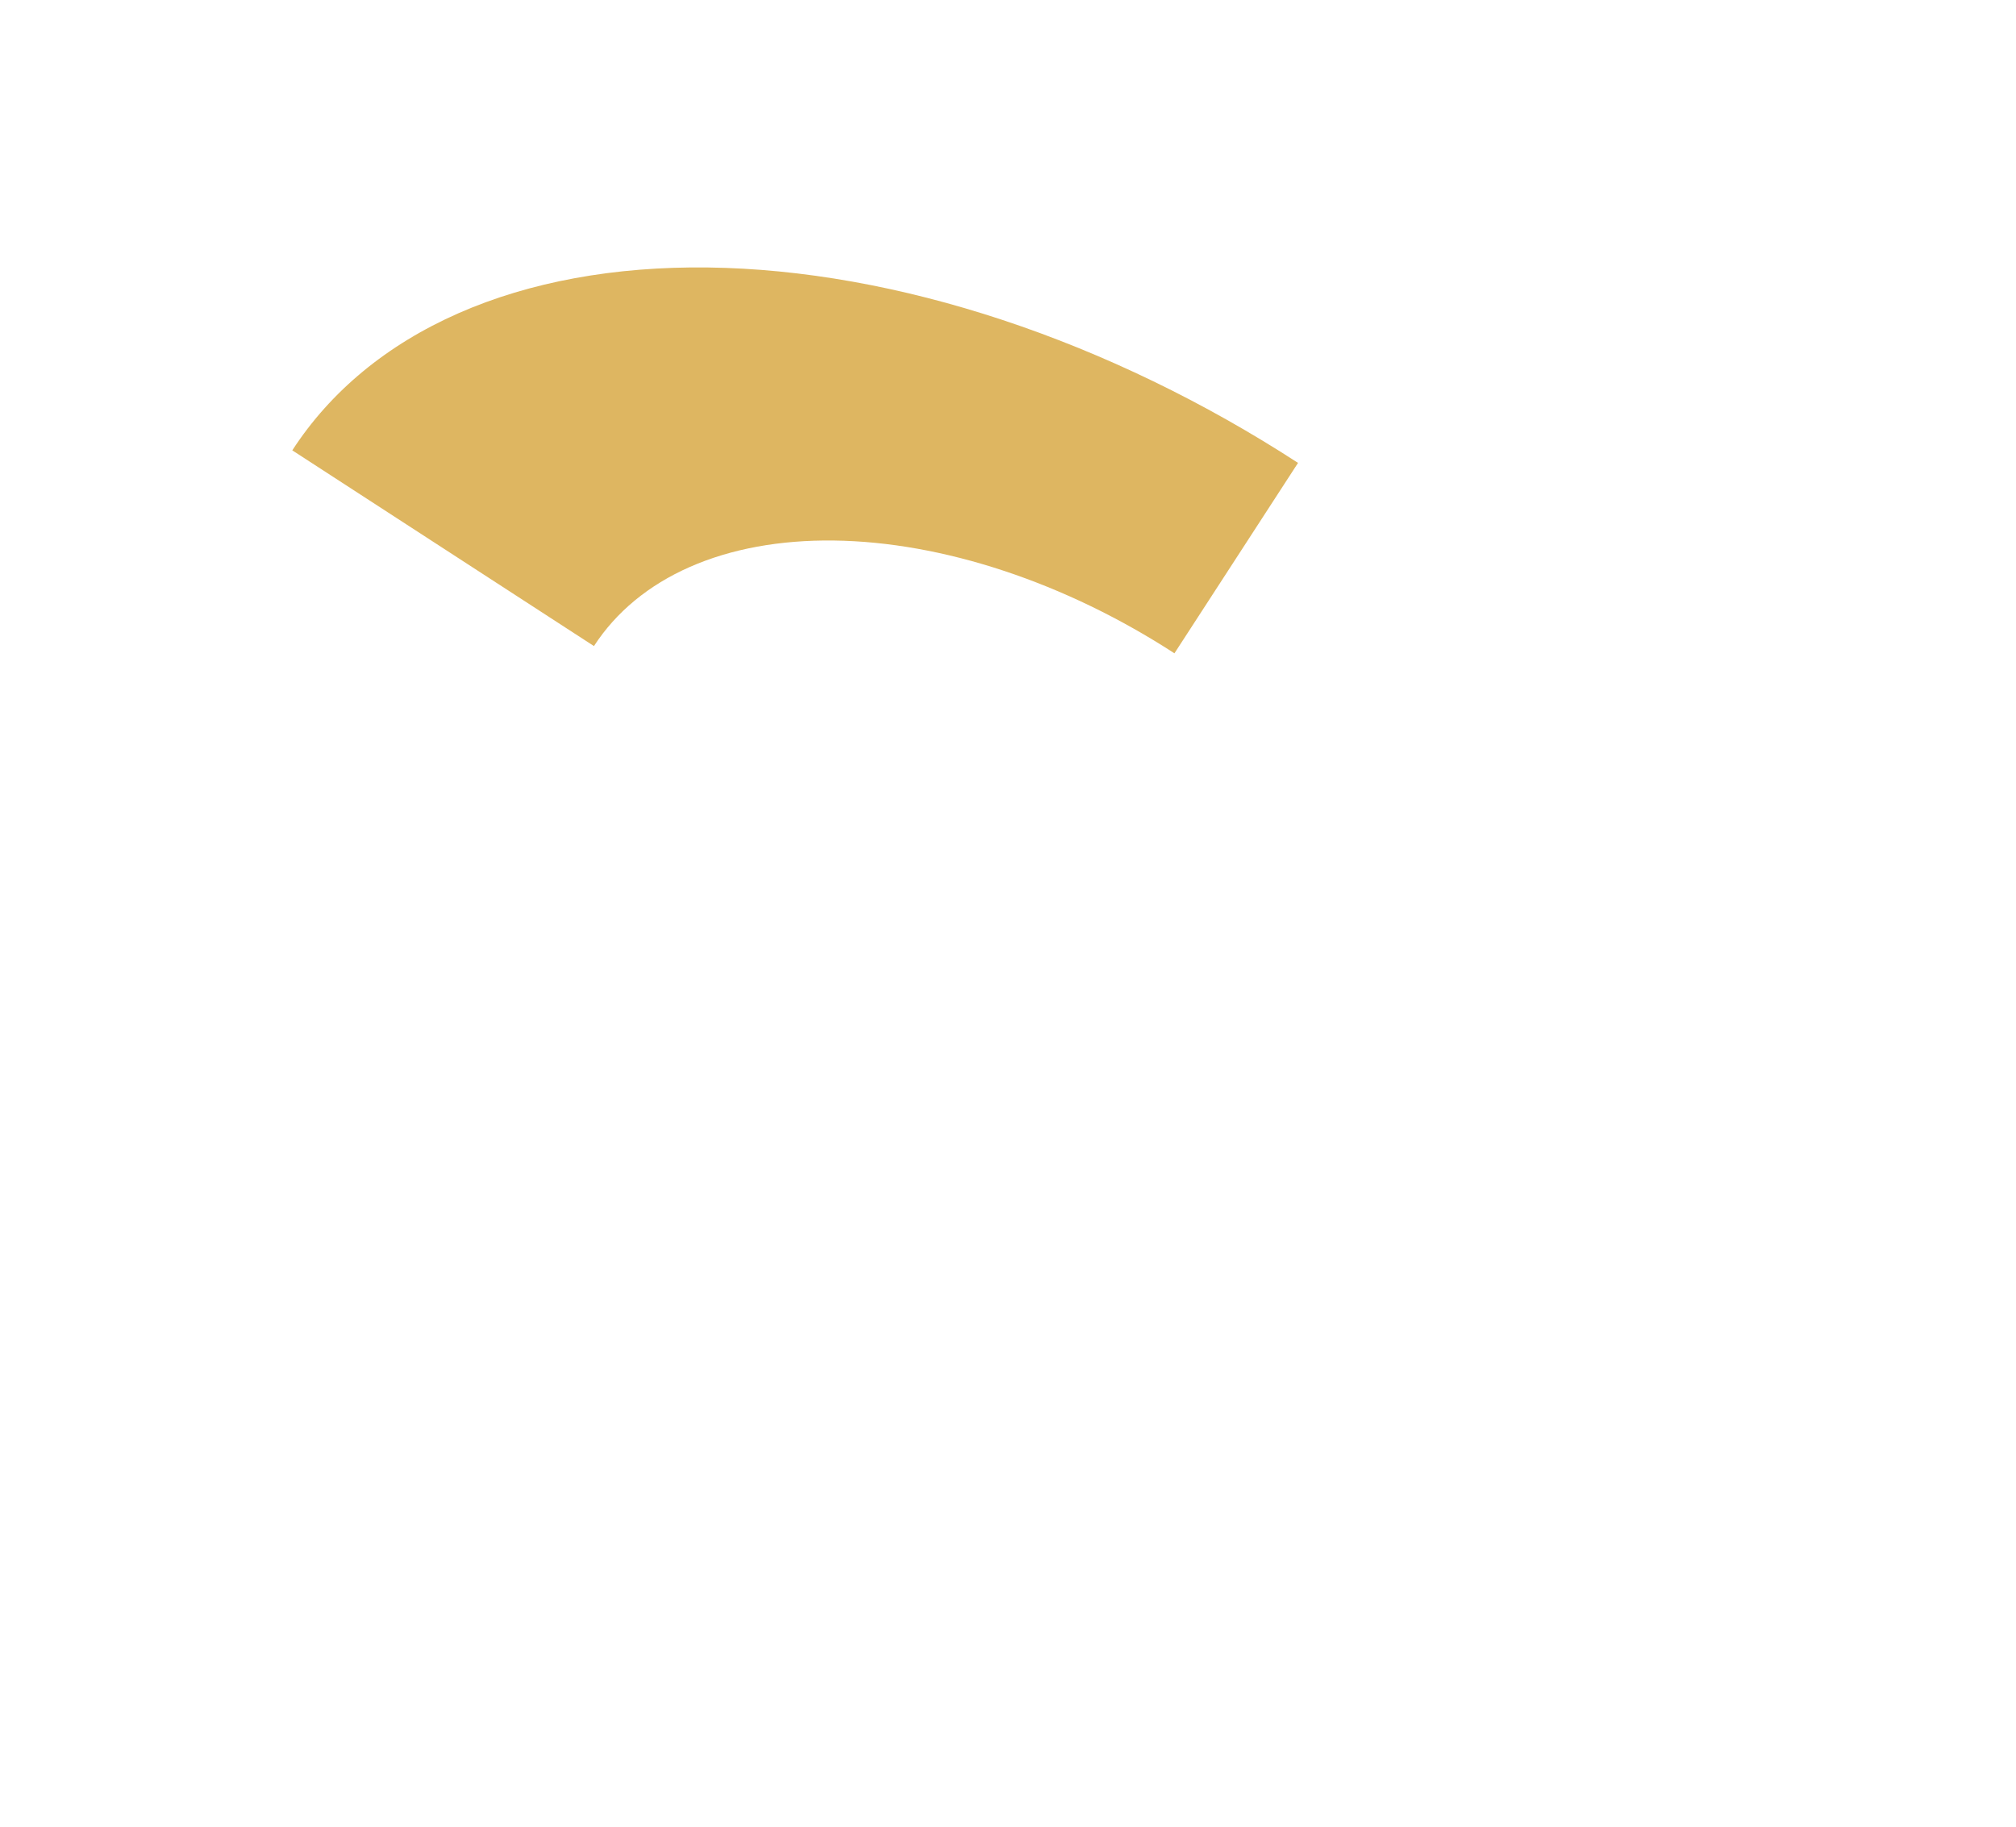 <?xml version="1.0" encoding="UTF-8"?> <svg xmlns="http://www.w3.org/2000/svg" width="352" height="319" viewBox="0 0 352 319" fill="none"> <g style="mix-blend-mode:multiply"> <path d="M226.64 80.837C210.281 70.221 192.763 61.743 175.084 55.888C157.406 50.033 139.914 46.915 123.608 46.711C107.301 46.508 92.5 49.223 80.047 54.702C67.595 60.182 57.737 68.317 51.035 78.645L103.706 112.825C107.574 106.864 113.264 102.168 120.451 99.005C127.638 95.843 136.181 94.275 145.593 94.393C155.005 94.51 165.101 96.31 175.304 99.69C185.508 103.069 195.619 107.962 205.061 114.089L226.64 80.837Z" fill="#DEB661"></path> </g> </svg> 